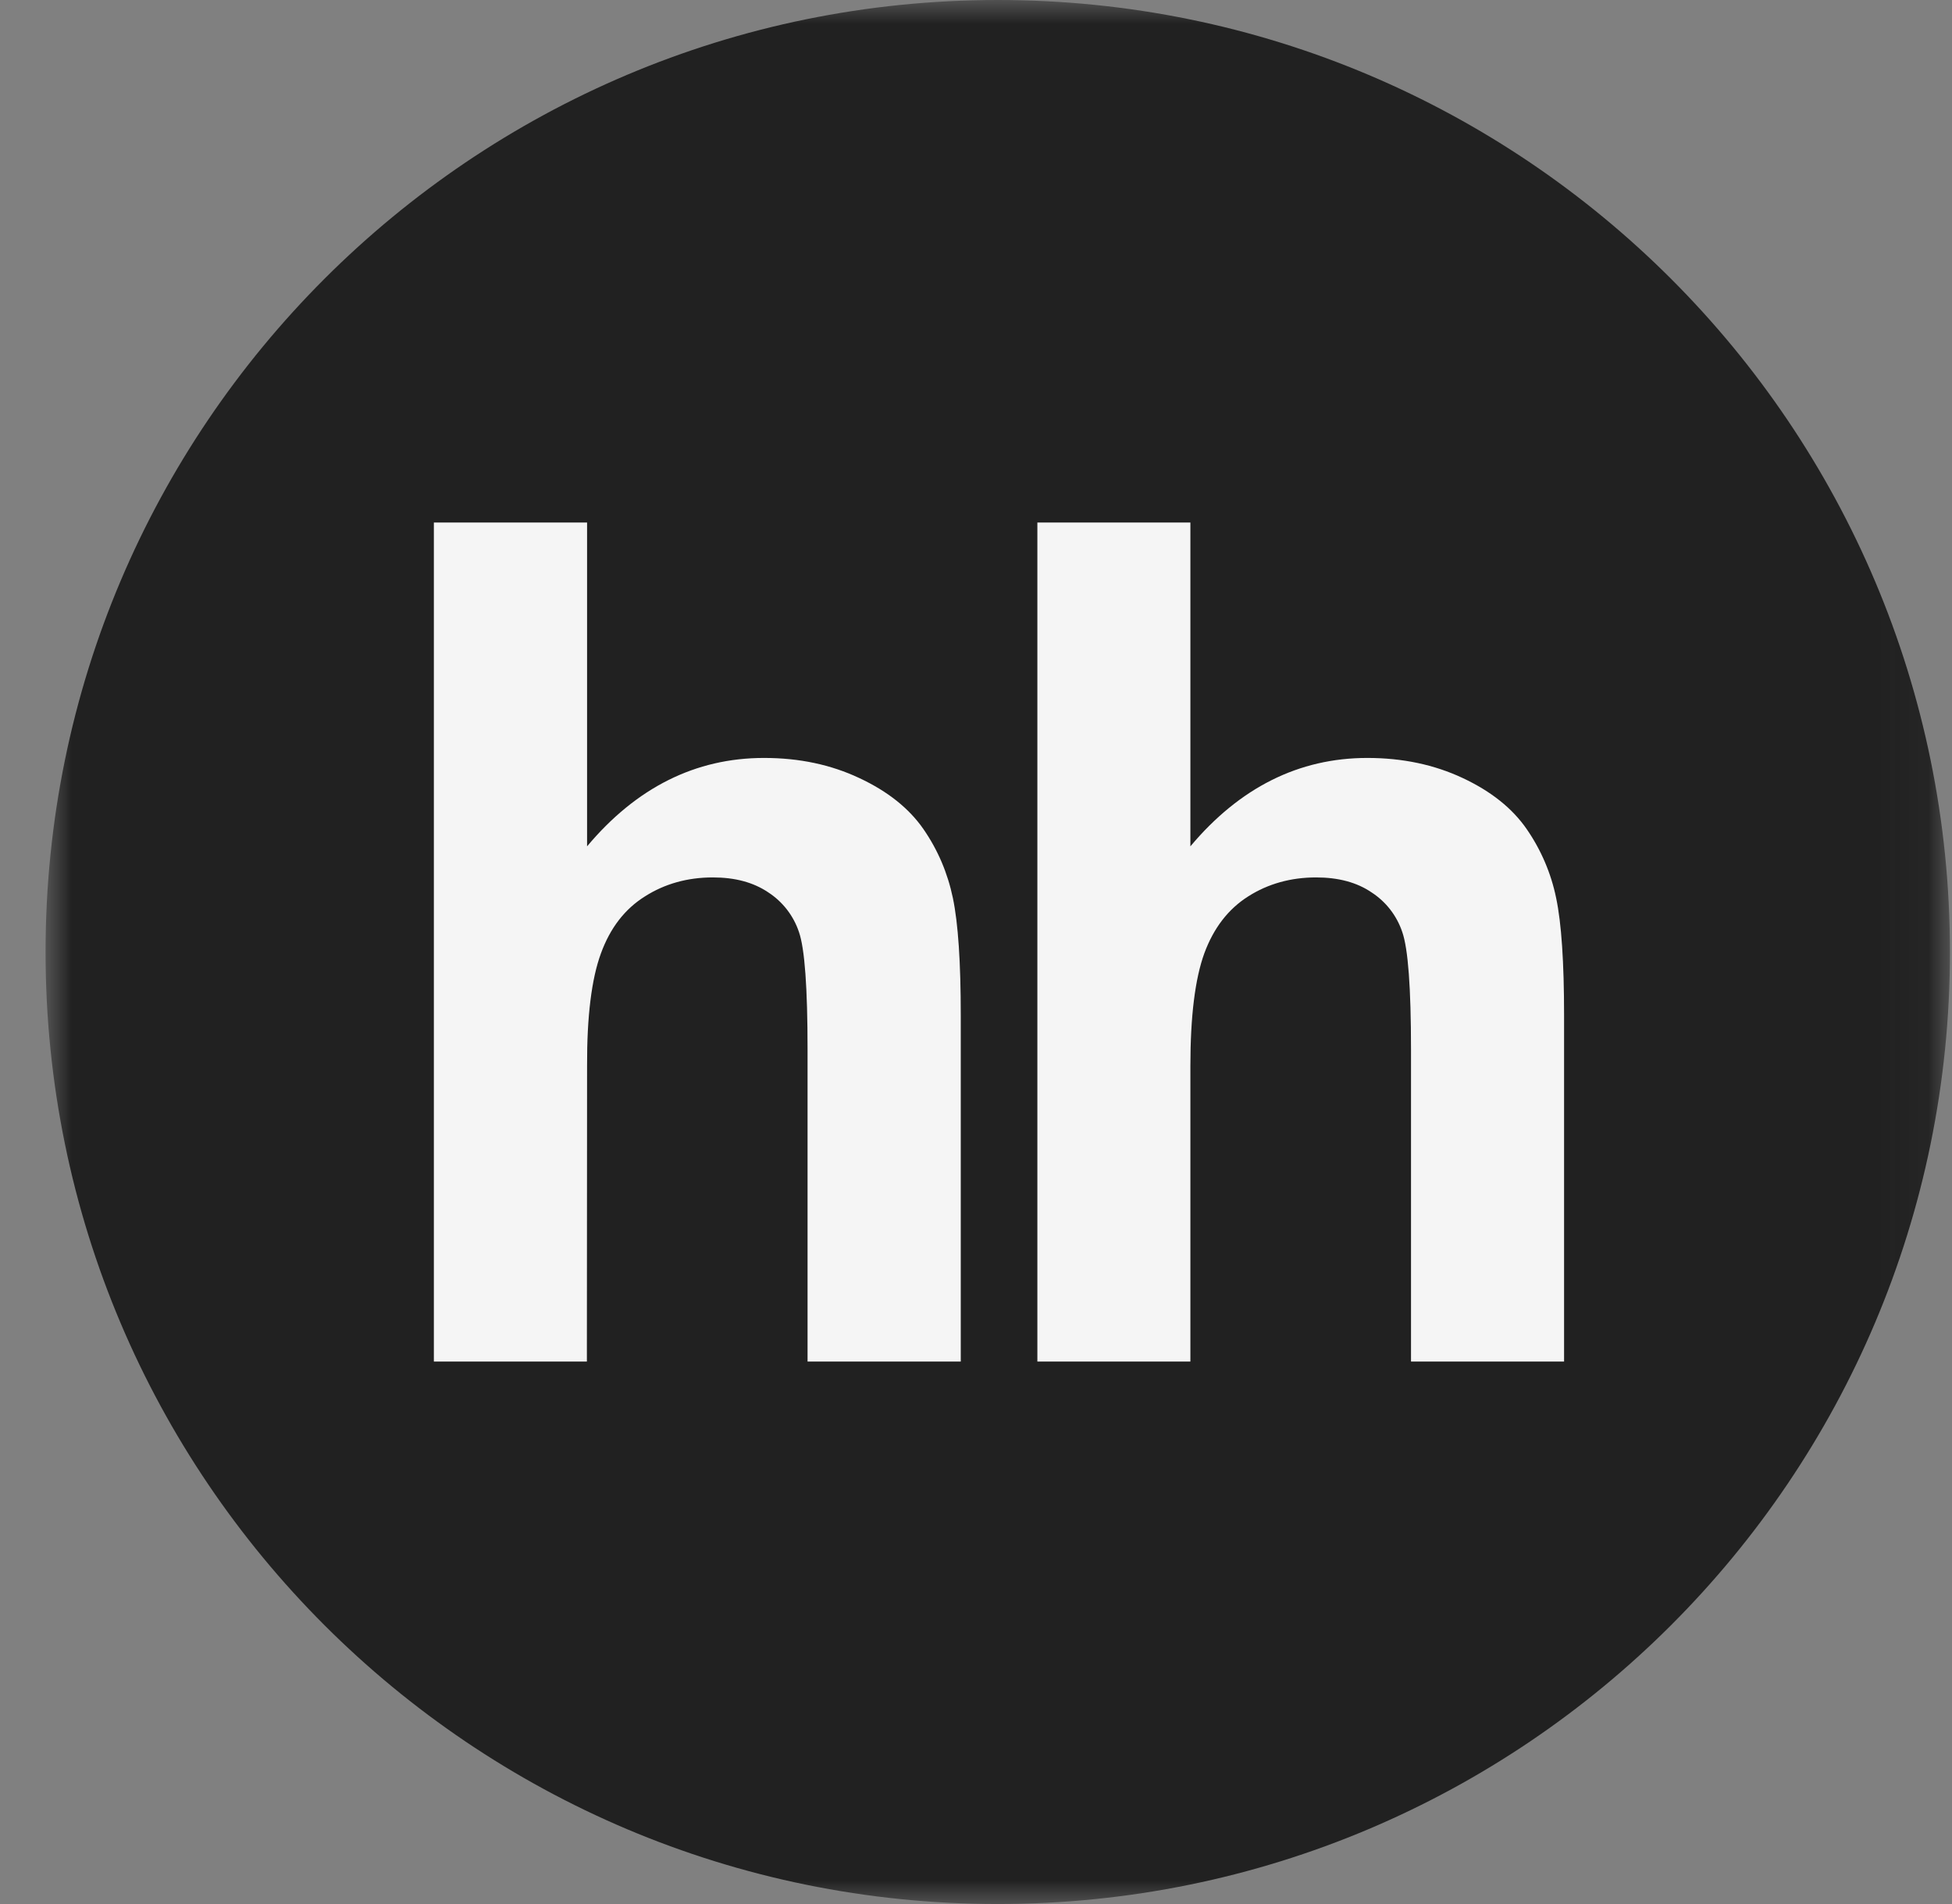 <svg width="41" height="40" viewBox="0 0 41 40" fill="none" xmlns="http://www.w3.org/2000/svg">
<rect x="0" y="0" width="41" height="40" fill="#808080" stroke="none"/>
<mask id="mask0_612_500" style="mask-type:luminance" maskUnits="userSpaceOnUse" x="0" y="0" width="41" height="40">
<path d="M40.957 0H0.957V40H40.957V0Z" fill="white"/>
</mask>
<g mask="url(#mask0_612_500)">
<path d="M20.957 40C32.003 40 40.957 31.046 40.957 20C40.957 8.954 32.003 0 20.957 0C9.911 0 0.957 8.954 0.957 20C0.957 31.046 9.911 40 20.957 40Z" fill="#212121"/>
<path d="M12.331 10.977V17.78C13.367 16.545 14.608 15.923 16.048 15.923C16.79 15.923 17.454 16.065 18.05 16.346C18.647 16.625 19.094 16.983 19.396 17.418C19.699 17.857 19.904 18.338 20.015 18.868C20.125 19.396 20.18 20.217 20.18 21.33V28.604H16.962V22.052C16.962 20.752 16.903 19.929 16.781 19.579C16.666 19.236 16.438 18.942 16.135 18.746C15.825 18.537 15.439 18.433 14.973 18.433C14.44 18.433 13.962 18.567 13.546 18.832C13.121 19.098 12.816 19.497 12.622 20.029C12.426 20.562 12.327 21.35 12.331 22.392L12.327 28.604H9.113V10.977H12.331ZM25.003 10.977V17.78C26.04 16.545 27.281 15.923 28.72 15.923C29.459 15.923 30.128 16.065 30.725 16.346C31.32 16.625 31.767 16.983 32.067 17.418C32.369 17.855 32.58 18.348 32.686 18.868C32.797 19.396 32.852 20.217 32.852 21.33V28.604H29.637V22.052C29.637 20.752 29.576 19.929 29.453 19.579C29.338 19.236 29.11 18.942 28.806 18.746C28.499 18.537 28.11 18.433 27.644 18.433C27.112 18.433 26.633 18.567 26.217 18.832C25.797 19.098 25.491 19.497 25.295 20.029C25.102 20.562 25.003 21.35 25.003 22.392V28.604H21.789V10.977H25.003Z" fill="#F5F5F5"/>
</g>
</svg>
